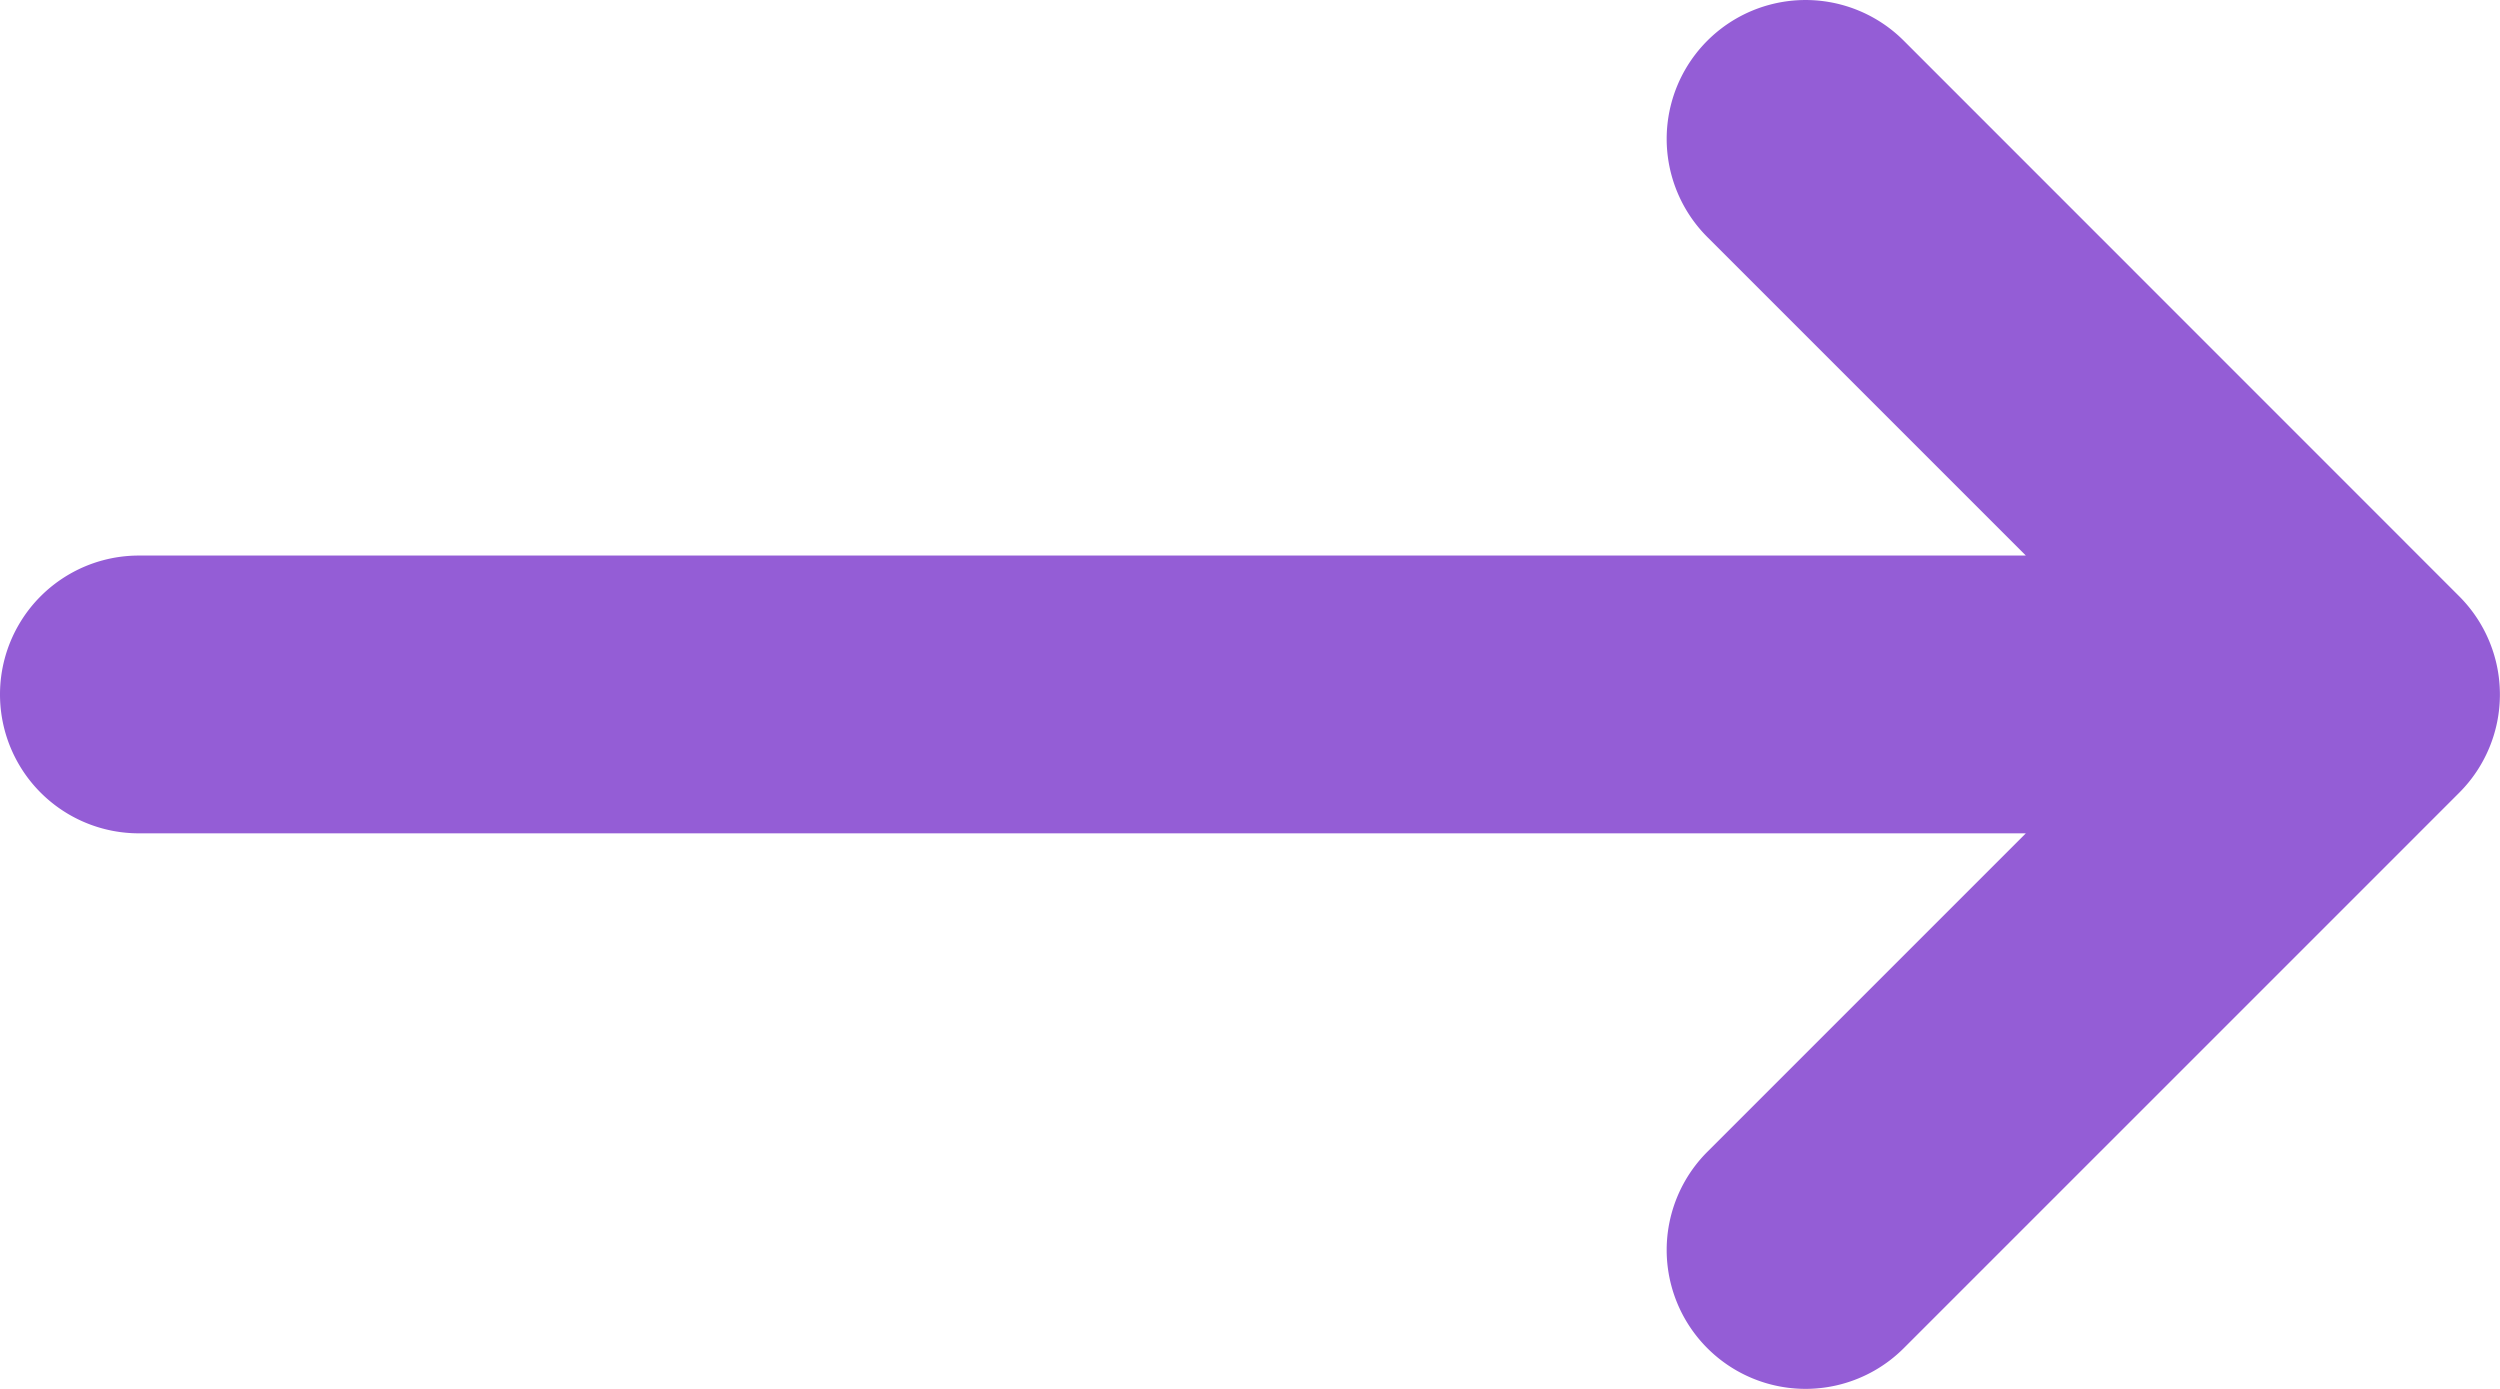 <svg xmlns="http://www.w3.org/2000/svg" width="18" height="10" viewBox="0 0 18 10">
    <path fill="#945DD6" fill-rule="evenodd" d="M17.706 5.708a1 1 0 0 0 0-1.415l-3.999-4a.999.999 0 1 0-1.414 1.414L14.586 4H1a1 1 0 1 0 0 2h13.586l-2.293 2.293a.999.999 0 1 0 1.414 1.414l3.999-3.999z"/>
</svg>
